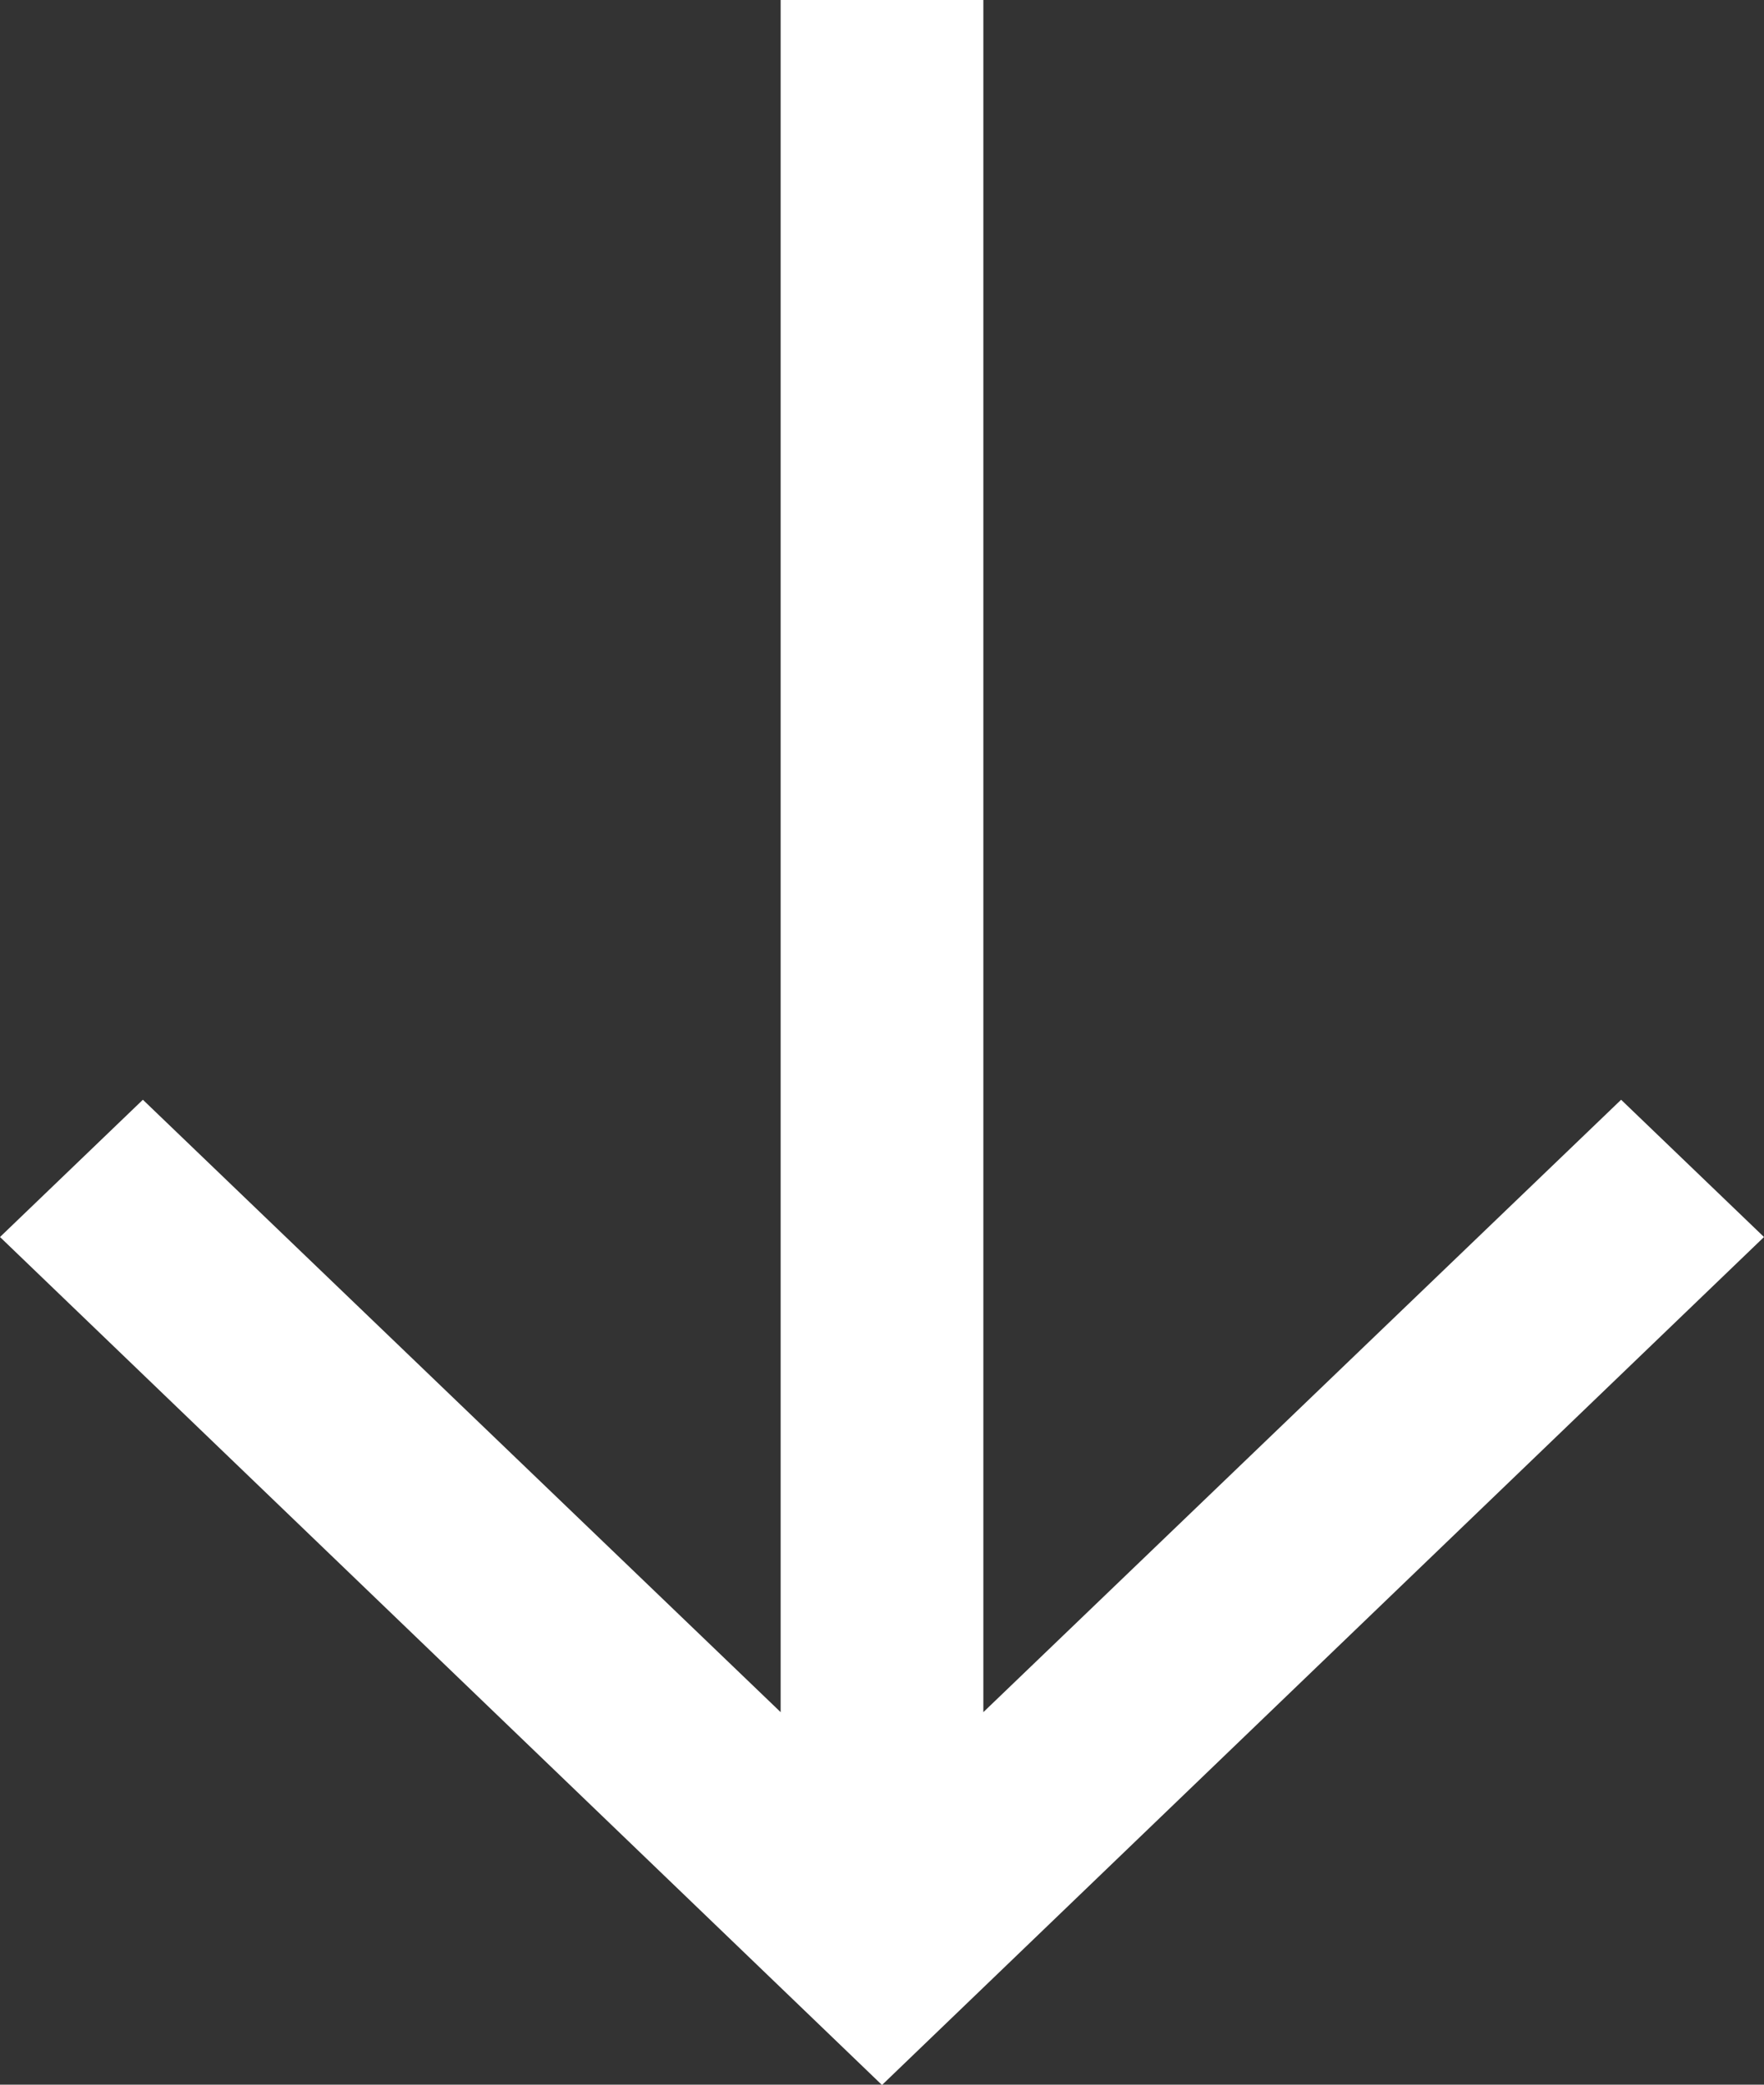<svg width="11" height="13" viewBox="0 0 11 13" fill="none" xmlns="http://www.w3.org/2000/svg">
<rect x="0" y="0" width="11" height="13" fill="#333333" stroke="none"/>
<path d="M11 7.714L10.109 6.858L6.132 10.677L6.132 4.61511e-09L4.868 3.66403e-09L4.868 10.677L0.891 6.858L5.90745e-09 7.714L5.5 13.002L11 7.714Z" fill="white"/>
</svg>

